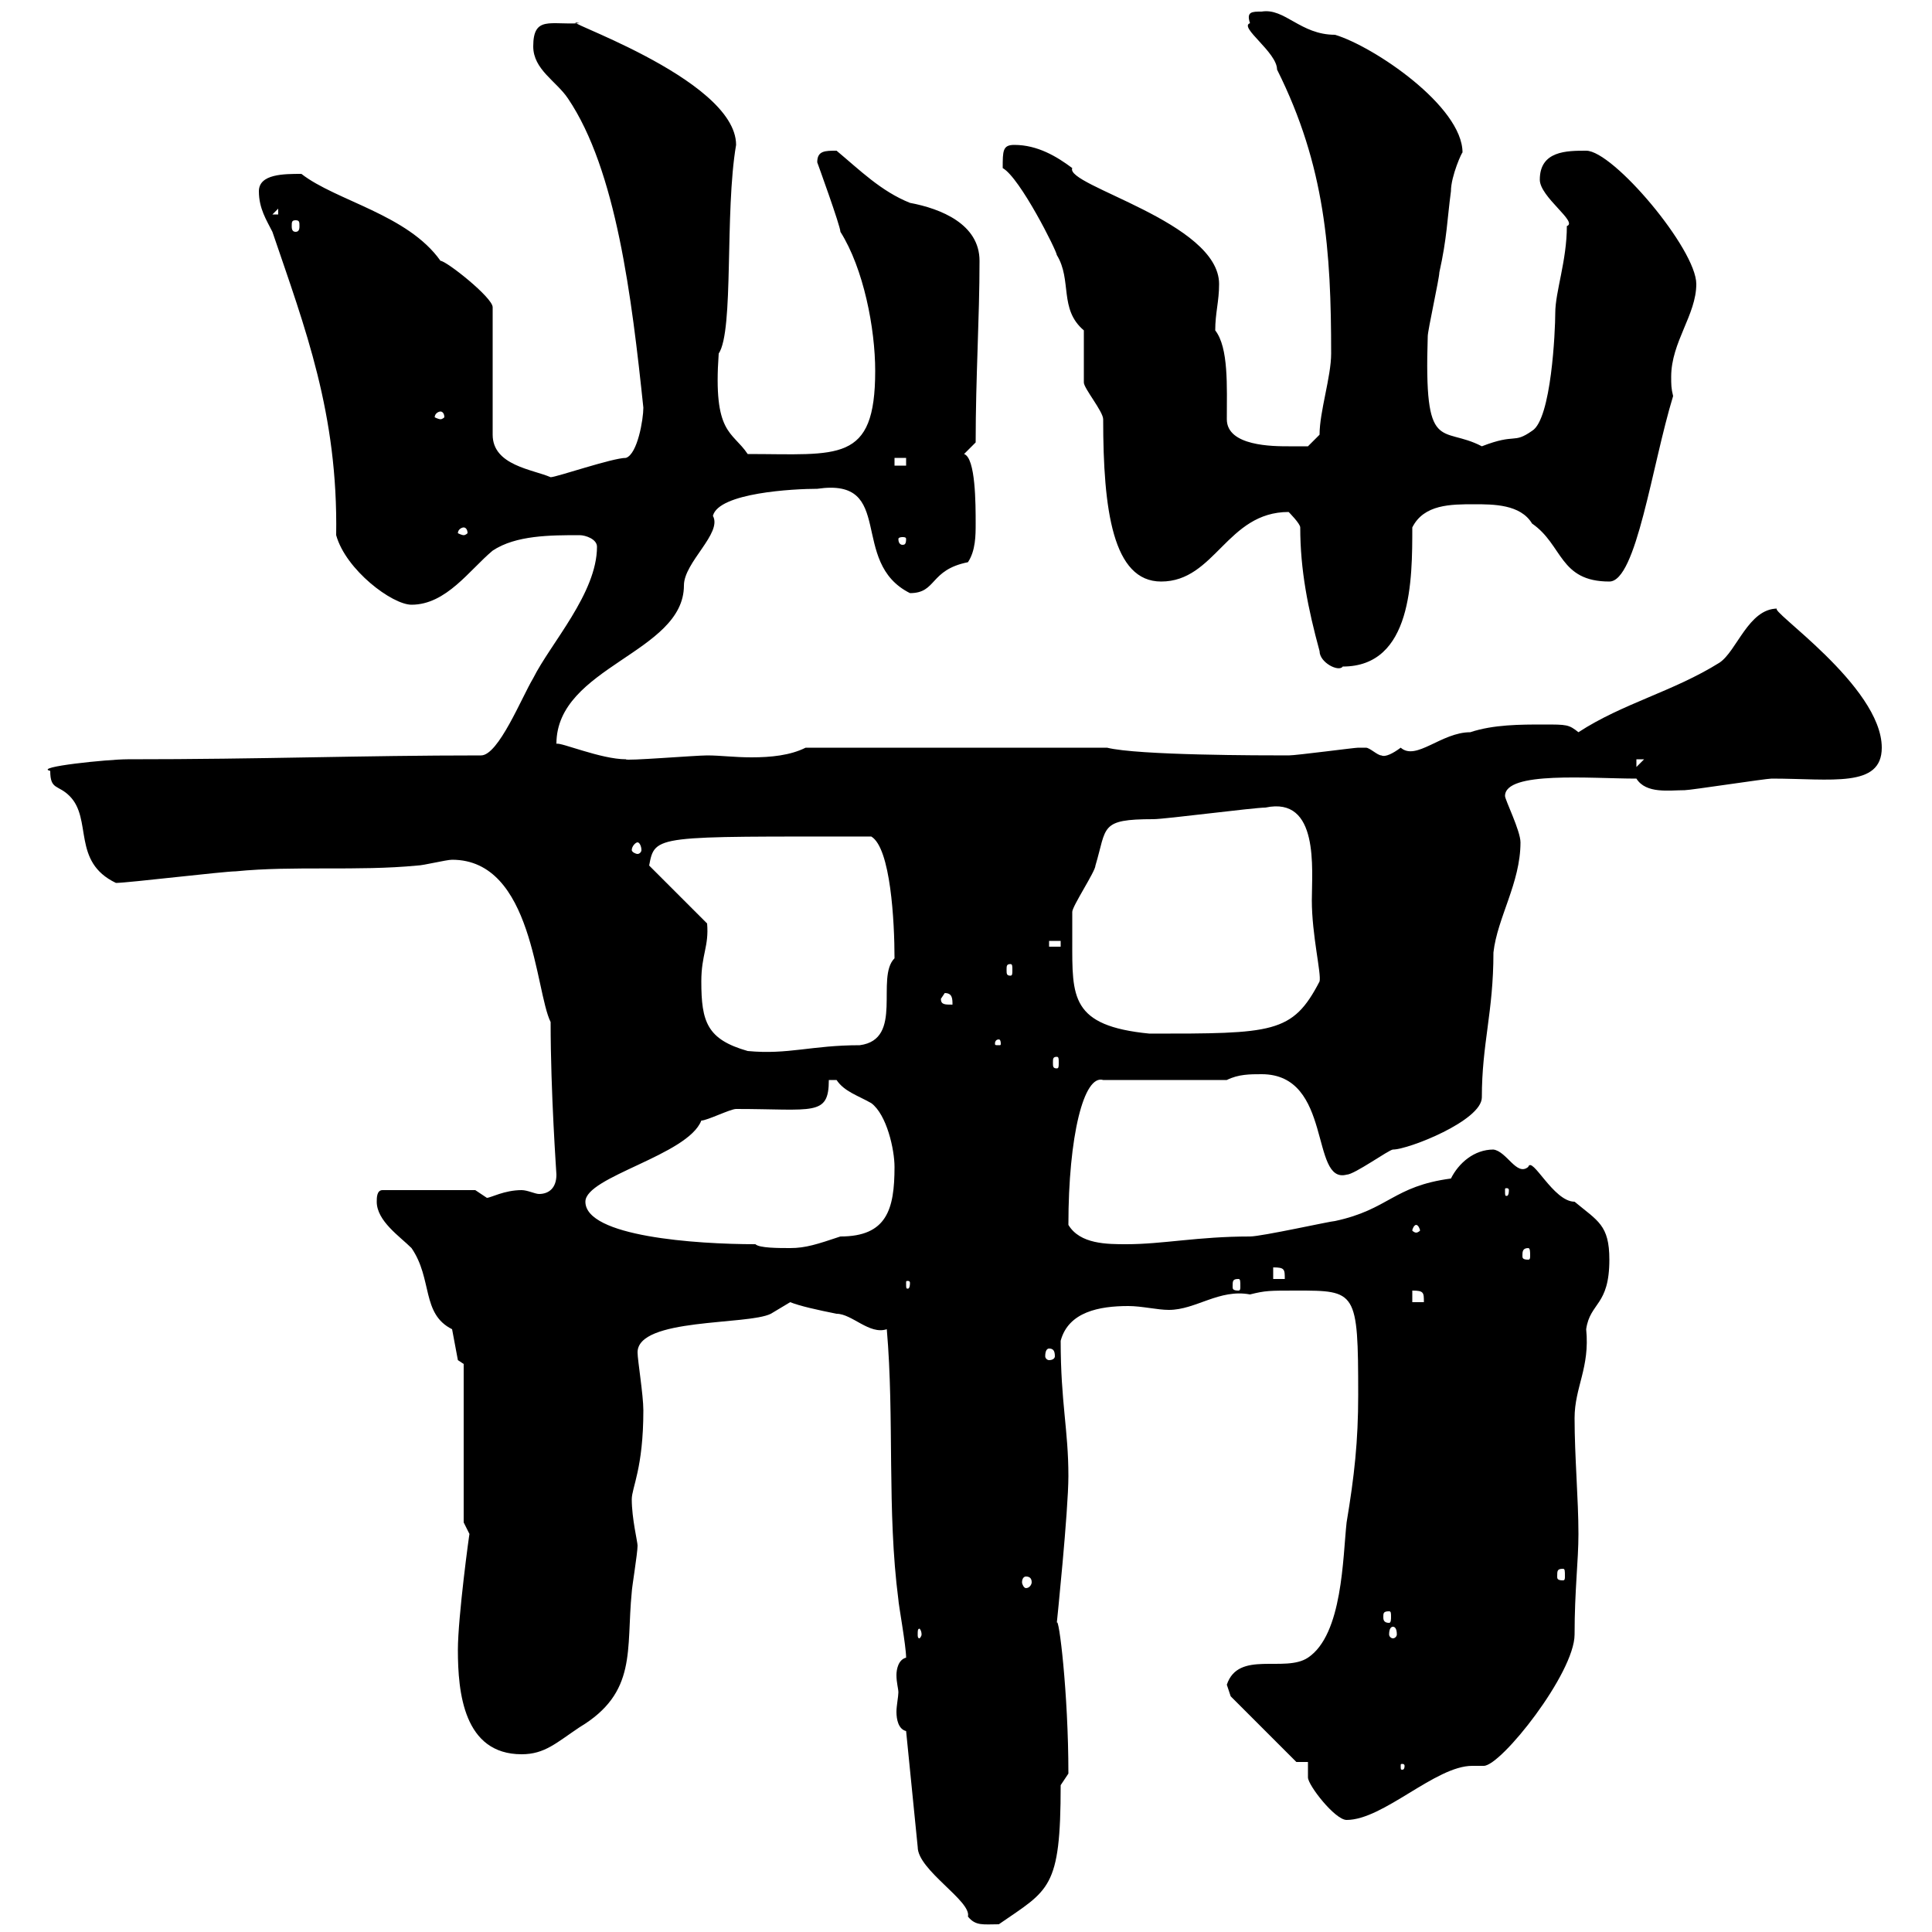 <svg xmlns="http://www.w3.org/2000/svg" xmlns:xlink="http://www.w3.org/1999/xlink" width="300" height="300"><path d="M140.70 268.80L142.50 286.80C142.50 290.40 150.90 295.20 150.30 297.60C151.50 299.10 152.70 298.80 155.10 298.80C162.90 293.40 164.70 293.40 164.70 277.20C164.70 277.20 165.90 275.40 165.90 275.40C165.90 262.80 164.40 250.80 164.10 252C164.10 252 165.90 234.60 165.90 229.20C165.90 222 164.70 217.80 164.70 208.20C165.90 203.70 170.70 202.80 175.20 202.80C177.30 202.80 179.70 203.40 181.50 203.40C185.70 203.40 189.30 200.10 194.10 201C196.50 200.40 197.10 200.40 201.30 200.40C210.60 200.40 210.90 200.40 210.90 216.60C210.90 223.80 210.30 229.20 209.10 236.40C208.50 241.80 208.50 253.80 203.10 257.40C199.50 259.80 192.30 256.20 190.50 261.60C190.50 261.60 191.10 263.40 191.10 263.40L201.30 273.60L203.10 273.60C203.10 273.60 203.10 276 203.10 276C203.10 277.20 207.30 282.60 209.10 282.60C214.80 282.60 222.90 274.20 228.60 274.20C229.20 274.20 229.50 274.20 230.40 274.20C233.10 274.20 244.50 259.80 244.50 253.80C244.50 246.90 245.10 242.40 245.10 238.20C245.10 232.80 244.50 226.20 244.50 220.20C244.50 215.40 246.90 212.40 246.30 206.40C246.90 202.20 249.90 202.80 249.90 195.60C249.90 190.20 248.10 189.60 244.50 186.60C241.20 186.60 237.90 179.40 237.30 181.20C235.50 182.70 234 178.80 231.90 178.50C228.90 178.50 226.50 180.60 225.30 183C216.30 184.20 215.70 187.80 207.30 189.60C206.70 189.60 195.90 192 194.10 192C186 192 180.60 193.20 174.90 193.20C171.90 193.20 167.70 193.20 165.90 190.20C165.90 176.40 168.30 166.80 171.30 167.70L190.50 167.70C192.30 166.80 194.10 166.80 195.90 166.80C207 166.80 203.40 183.90 209.10 182.40C210.30 182.40 215.70 178.50 216.30 178.50C218.70 178.50 230.10 174 230.10 170.40C230.10 162 231.90 157.20 231.90 147.90C232.50 142.50 236.10 137.10 236.10 130.80C236.10 129 233.70 124.20 233.70 123.60C233.70 119.70 246.90 120.90 254.10 120.90C255.60 123.30 259.20 122.70 261.60 122.70C262.50 122.70 274.20 120.90 275.10 120.90C284.40 120.90 292.20 122.40 292.20 116.10C292.20 106.50 274.20 94.50 276 94.50C271.50 94.50 269.70 101.10 267 102.90C259.80 107.40 252 109.20 245.10 113.70C243.60 112.50 243.30 112.50 239.70 112.50C236.10 112.50 231.90 112.50 228.30 113.70C223.80 113.70 219.90 118.20 217.50 116.10C216.30 117 215.10 117.60 214.50 117.30C213.90 117.30 212.70 116.10 212.10 116.10C210.90 116.10 210.90 116.10 210.90 116.10C210.30 116.10 201.30 117.30 200.10 117.30C195.90 117.30 176.70 117.30 171.90 116.10L125.10 116.10C122.70 117.30 119.70 117.60 116.70 117.60C114 117.60 111.90 117.30 109.80 117.30C108 117.30 96.90 118.20 97.20 117.90C93.30 117.90 87 115.20 86.40 115.50C86.40 103.50 106.20 101.40 106.20 90.90C106.20 87.30 112.20 82.80 110.70 80.10C111.60 76.50 123.30 75.90 126.90 75.90C139.20 74.10 131.70 87.30 141.30 92.10C145.50 92.10 144.30 88.50 150.30 87.30C151.50 85.50 151.50 83.10 151.50 81.30C151.50 78.30 151.50 71.10 149.70 70.50L151.50 68.70C151.50 58.50 152.10 49.50 152.10 40.50C152.10 34.80 146.10 32.40 141.30 31.50C136.80 29.70 133.50 26.40 129.90 23.40C128.10 23.40 126.90 23.40 126.90 25.20C126.90 25.20 130.50 35.10 130.50 36C134.10 41.70 135.90 51 135.90 57.60C135.90 72 130.20 70.50 116.10 70.50C113.70 66.90 110.70 67.50 111.60 54.90C114 51.30 112.50 33 114.30 22.50C114.30 12 84.60 2.40 90 3.60C85.50 3.90 82.80 2.40 82.80 7.20C82.80 10.80 86.40 12.60 88.20 15.30C95.70 26.40 98.10 46.20 99.90 63.30C99.90 65.10 99 70.50 97.20 71.10C95.10 71.10 86.40 74.10 85.50 74.10C82.80 72.90 76.50 72.30 76.50 67.50L76.50 47.70C76.50 46.20 69.30 40.50 68.40 40.50C63.30 33.30 52.20 31.20 46.80 27C44.10 27 40.20 27 40.20 29.70C40.20 32.40 41.40 34.20 42.30 36C47.40 51 52.50 64.20 52.20 83.10C53.70 88.50 60.90 93.90 63.90 93.90C69.30 93.90 72.90 88.50 76.50 85.50C80.10 83.10 85.50 83.10 90 83.10C90.90 83.10 92.70 83.70 92.70 84.90C92.70 92.10 85.50 99.90 82.80 105.30C81 108.30 77.40 117.30 74.70 117.30C55.80 117.30 41.10 117.90 19.80 117.90C16.80 117.90 5.10 119.10 7.80 119.70C7.80 122.70 9 121.80 10.80 123.60C14.40 127.20 11.10 133.80 18 137.10C19.80 137.10 34.80 135.30 36.60 135.30C45.60 134.40 55.50 135.30 64.80 134.40C65.70 134.40 69.30 133.50 70.20 133.50C82.80 133.50 83.10 153.90 85.50 158.70C85.50 169.80 86.40 182.10 86.40 182.40C86.40 184.50 85.20 185.40 83.70 185.40C83.10 185.40 81.90 184.80 81 184.80C78.30 184.80 76.20 186 75.60 186C75.60 186 73.80 184.80 73.80 184.80L59.40 184.80C58.50 184.80 58.50 186 58.50 186.60C58.50 189.60 62.10 192 63.90 193.80C67.20 198.60 65.40 204 70.20 206.40C70.20 206.40 71.10 211.20 71.10 211.20C71.10 211.20 72 211.80 72 211.80L72 236.40C72 236.40 72.90 238.20 72.90 238.20C72.90 237.90 71.10 251.10 71.10 256.20C71.10 262.80 72 272.40 81 272.40C84.60 272.40 86.40 270.60 90 268.20C99 262.80 97.20 256.20 98.10 247.20C98.10 246.60 99 241.20 99 240C99 239.40 98.10 235.80 98.10 232.80C98.10 231 99.90 228 99.90 219C99.90 216.60 99 211.20 99 210C99 204.60 116.10 205.80 119.70 204C119.70 204 122.70 202.20 122.70 202.20C124.20 202.80 126.90 203.40 129.90 204C132.30 204 135 207.30 137.70 206.40C138.90 220.20 137.70 234.60 139.50 248.40C139.50 249 140.70 255.60 140.70 257.40C139.50 257.70 139.20 259.20 139.20 260.10C139.20 261.30 139.50 262.20 139.50 262.80C139.50 263.40 139.20 264.90 139.20 265.80C139.20 267 139.50 268.50 140.70 268.80ZM218.10 274.20C218.10 274.80 217.80 274.80 217.80 274.80C217.50 274.80 217.50 274.80 217.50 274.20C217.50 273.90 217.50 273.90 217.80 273.90C217.80 273.90 218.10 273.90 218.10 274.20ZM143.10 253.80C143.10 254.10 142.80 254.40 142.80 254.40C142.50 254.40 142.50 254.10 142.50 253.80C142.50 253.20 142.50 252.90 142.80 252.90C142.80 252.90 143.10 253.20 143.10 253.80ZM216.30 252.60C216.60 252.60 216.90 252.90 216.90 253.80C216.90 254.10 216.60 254.40 216.30 254.40C216 254.40 215.70 254.10 215.70 253.80C215.70 252.90 216 252.60 216.30 252.60ZM215.70 250.20C216 250.20 216 250.50 216 251.10C216 251.40 216 252 215.70 252C214.80 252 214.80 251.40 214.80 251.10C214.80 250.50 214.80 250.20 215.70 250.20ZM159.30 244.80C159.90 244.80 160.20 245.10 160.20 245.70C160.20 246 159.90 246.60 159.30 246.60C159 246.60 158.70 246 158.70 245.70C158.70 245.10 159 244.80 159.30 244.80ZM242.70 243.60C243 243.60 243 243.90 243 244.80C243 245.10 243 245.40 242.70 245.40C241.80 245.40 241.80 245.10 241.80 244.80C241.80 243.90 241.80 243.60 242.70 243.60ZM162.90 209.40C163.50 209.40 163.80 209.70 163.80 210.60C163.80 210.90 163.50 211.20 162.90 211.20C162.60 211.20 162.30 210.90 162.30 210.60C162.30 209.70 162.60 209.40 162.90 209.40ZM219.30 200.40C221.10 200.40 221.10 200.70 221.10 202.20L219.30 202.20ZM141.30 199.20C141.30 200.10 141 200.10 141 200.10C140.70 200.10 140.70 200.10 140.70 199.20C140.70 198.90 140.70 198.90 141 198.90C141 198.90 141.30 198.90 141.30 199.20ZM192.30 198.60C192.60 198.60 192.60 198.90 192.60 199.80C192.60 200.10 192.60 200.40 192.30 200.40C191.40 200.40 191.40 200.10 191.40 199.80C191.40 198.90 191.40 198.60 192.30 198.60ZM197.70 196.80C199.50 196.80 199.50 197.10 199.50 198.60L197.70 198.60ZM237.30 193.80C237.60 193.80 237.60 194.40 237.60 195C237.60 195.30 237.60 195.60 237.30 195.60C236.40 195.60 236.40 195.30 236.40 195C236.40 194.40 236.40 193.80 237.30 193.80ZM117.30 193.20C108 193.20 90.90 192 90.90 186.60C90.90 182.70 106.80 179.40 108.90 174C109.80 174 113.40 172.20 114.30 172.20C126.30 172.20 128.70 173.40 128.70 167.70C128.70 167.70 128.70 167.70 129.90 167.70C131.10 169.50 133.20 170.10 135.30 171.30C137.70 173.10 138.90 178.50 138.90 181.20C138.90 187.80 137.70 192 130.50 192C126.90 193.20 125.10 193.80 122.70 193.80C120.90 193.80 117.90 193.80 117.30 193.20ZM219.90 190.20C220.20 190.20 220.50 190.80 220.50 191.10C220.50 191.10 220.20 191.40 219.90 191.40C219.60 191.40 219.30 191.10 219.30 191.10C219.30 190.80 219.60 190.20 219.90 190.20ZM234.30 184.80C234.30 185.70 234 185.70 234 185.70C233.70 185.70 233.70 185.70 233.70 184.80C233.70 184.50 233.70 184.50 234 184.50C234 184.50 234.30 184.50 234.30 184.80ZM164.10 164.10C164.40 164.10 164.40 164.40 164.40 165C164.40 165.60 164.40 165.90 164.10 165.90C163.50 165.90 163.50 165.60 163.50 165C163.50 164.40 163.50 164.10 164.10 164.10ZM108.90 152.40C108.90 148.20 110.10 147 109.80 143.40L100.80 134.40C101.70 129.60 101.70 129.90 135.30 129.90C138.30 131.70 138.90 143.10 138.90 148.80C135.90 151.80 140.40 161.40 133.50 162.30C126 162.30 122.40 163.80 116.10 163.20C109.80 161.40 108.90 158.70 108.90 152.40ZM155.10 161.40C155.40 161.40 155.40 162 155.40 162C155.40 162.30 155.40 162.30 155.10 162.30C154.50 162.30 154.50 162.30 154.50 162C154.50 162 154.50 161.40 155.10 161.40ZM166.50 146.10C166.50 144.30 166.50 141.60 166.50 141.60C166.50 140.70 170.10 135.30 170.10 134.40C171.90 128.40 170.70 127.20 179.10 127.20C180.90 127.20 194.70 125.40 196.50 125.40C204.90 123.60 203.70 135 203.70 139.80C203.70 145.20 205.20 151.20 204.90 152.40C200.70 160.50 197.70 160.50 178.50 160.50C166.20 159.30 166.50 154.80 166.50 146.10ZM146.10 155.10L146.70 154.20C147.90 154.20 147.90 155.10 147.90 156C146.70 156 146.10 156 146.10 155.10ZM156.90 149.70C157.20 149.70 157.20 150 157.20 150.60C157.20 151.20 157.20 151.50 156.90 151.50C156.30 151.50 156.30 151.20 156.30 150.60C156.30 150 156.30 149.70 156.90 149.70ZM162.90 146.10L164.70 146.10L164.70 147L162.90 147ZM99 130.80C99.30 130.80 99.60 131.40 99.60 132C99.60 132.30 99.30 132.60 99 132.60C98.70 132.60 98.10 132.30 98.10 132C98.10 131.40 98.70 130.80 99 130.80ZM254.10 117.90L255.30 117.90L254.10 119.10ZM204.90 101.10C204.90 102.90 207.90 104.40 208.50 103.50C219.30 103.50 219.30 90 219.30 81.90C221.10 78.30 225.30 78.30 228.90 78.30C231.90 78.30 236.10 78.30 237.90 81.30C242.70 84.60 242.10 90.30 249.90 90.30C254.10 90.30 256.50 72.30 259.80 61.50C259.50 60.30 259.50 59.70 259.50 58.50C259.50 53.10 263.40 48.90 263.40 44.10C263.40 38.70 250.50 23.40 246.30 23.40C243.30 23.40 239.10 23.40 239.10 27.90C239.10 30.60 245.10 34.50 243.30 35.10C243.30 40.50 241.50 45.30 241.50 48.60C241.50 51.30 240.90 65.10 237.90 66.90C234.90 69 235.50 67.20 230.10 69.30C223.80 66 221.10 70.80 221.70 52.20C221.70 51.30 223.50 43.20 223.50 42.30C224.70 36.90 224.70 34.20 225.30 29.70C225.30 27.30 227.10 23.40 227.10 23.70C227.10 16.50 213.30 7.20 207.30 5.40C201.90 5.40 199.50 1.20 195.90 1.80C194.40 1.80 193.50 1.80 194.10 3.60C192.30 4.20 198.30 8.10 198.30 10.80C205.80 25.80 206.70 39 206.70 54.90C206.70 58.50 204.90 63.90 204.90 67.50L203.10 69.30C203.10 69.30 201.30 69.30 200.10 69.30C197.70 69.30 190.50 69.30 190.50 65.10C190.50 60 190.80 54 188.70 51.30C188.70 48.60 189.30 46.80 189.30 44.10C189.30 34.50 165.30 28.80 166.50 26.10C164.10 24.30 161.10 22.50 157.50 22.50C155.70 22.50 155.70 23.40 155.70 26.10C158.40 27.60 164.10 39 164.10 39.60C166.50 43.50 164.40 48 168.30 51.30C168.30 52.20 168.30 58.50 168.30 59.40C168.30 60.30 171.30 63.90 171.30 65.10C171.30 79.20 172.80 90.30 180.30 90.30C188.70 90.30 190.50 79.50 200.10 79.50C200.10 79.50 201.90 81.30 201.90 81.90C201.90 88.50 203.10 94.50 204.90 101.10ZM140.70 83.70C140.70 84.60 140.40 84.60 140.10 84.60C140.10 84.60 139.50 84.60 139.50 83.70C139.50 83.40 140.10 83.40 140.10 83.40C140.40 83.40 140.70 83.40 140.70 83.70ZM72 81.90C72.30 81.90 72.60 82.20 72.60 82.80C72.60 82.80 72.30 83.10 72 83.10C71.70 83.10 71.10 82.80 71.10 82.80C71.10 82.20 71.70 81.90 72 81.90ZM138.90 71.10L140.70 71.10L140.70 72.30L138.90 72.30ZM68.40 63.90C68.70 63.90 69 64.20 69 64.80C69 64.80 68.70 65.10 68.40 65.10C68.10 65.10 67.50 64.80 67.50 64.80C67.50 64.20 68.10 63.90 68.40 63.90ZM45.90 34.20C46.50 34.20 46.50 34.50 46.50 35.10C46.50 35.40 46.50 36 45.90 36C45.30 36 45.30 35.40 45.30 35.10C45.30 34.50 45.30 34.20 45.90 34.20ZM43.20 32.40L43.20 33.30L42.30 33.30Z"/></svg>